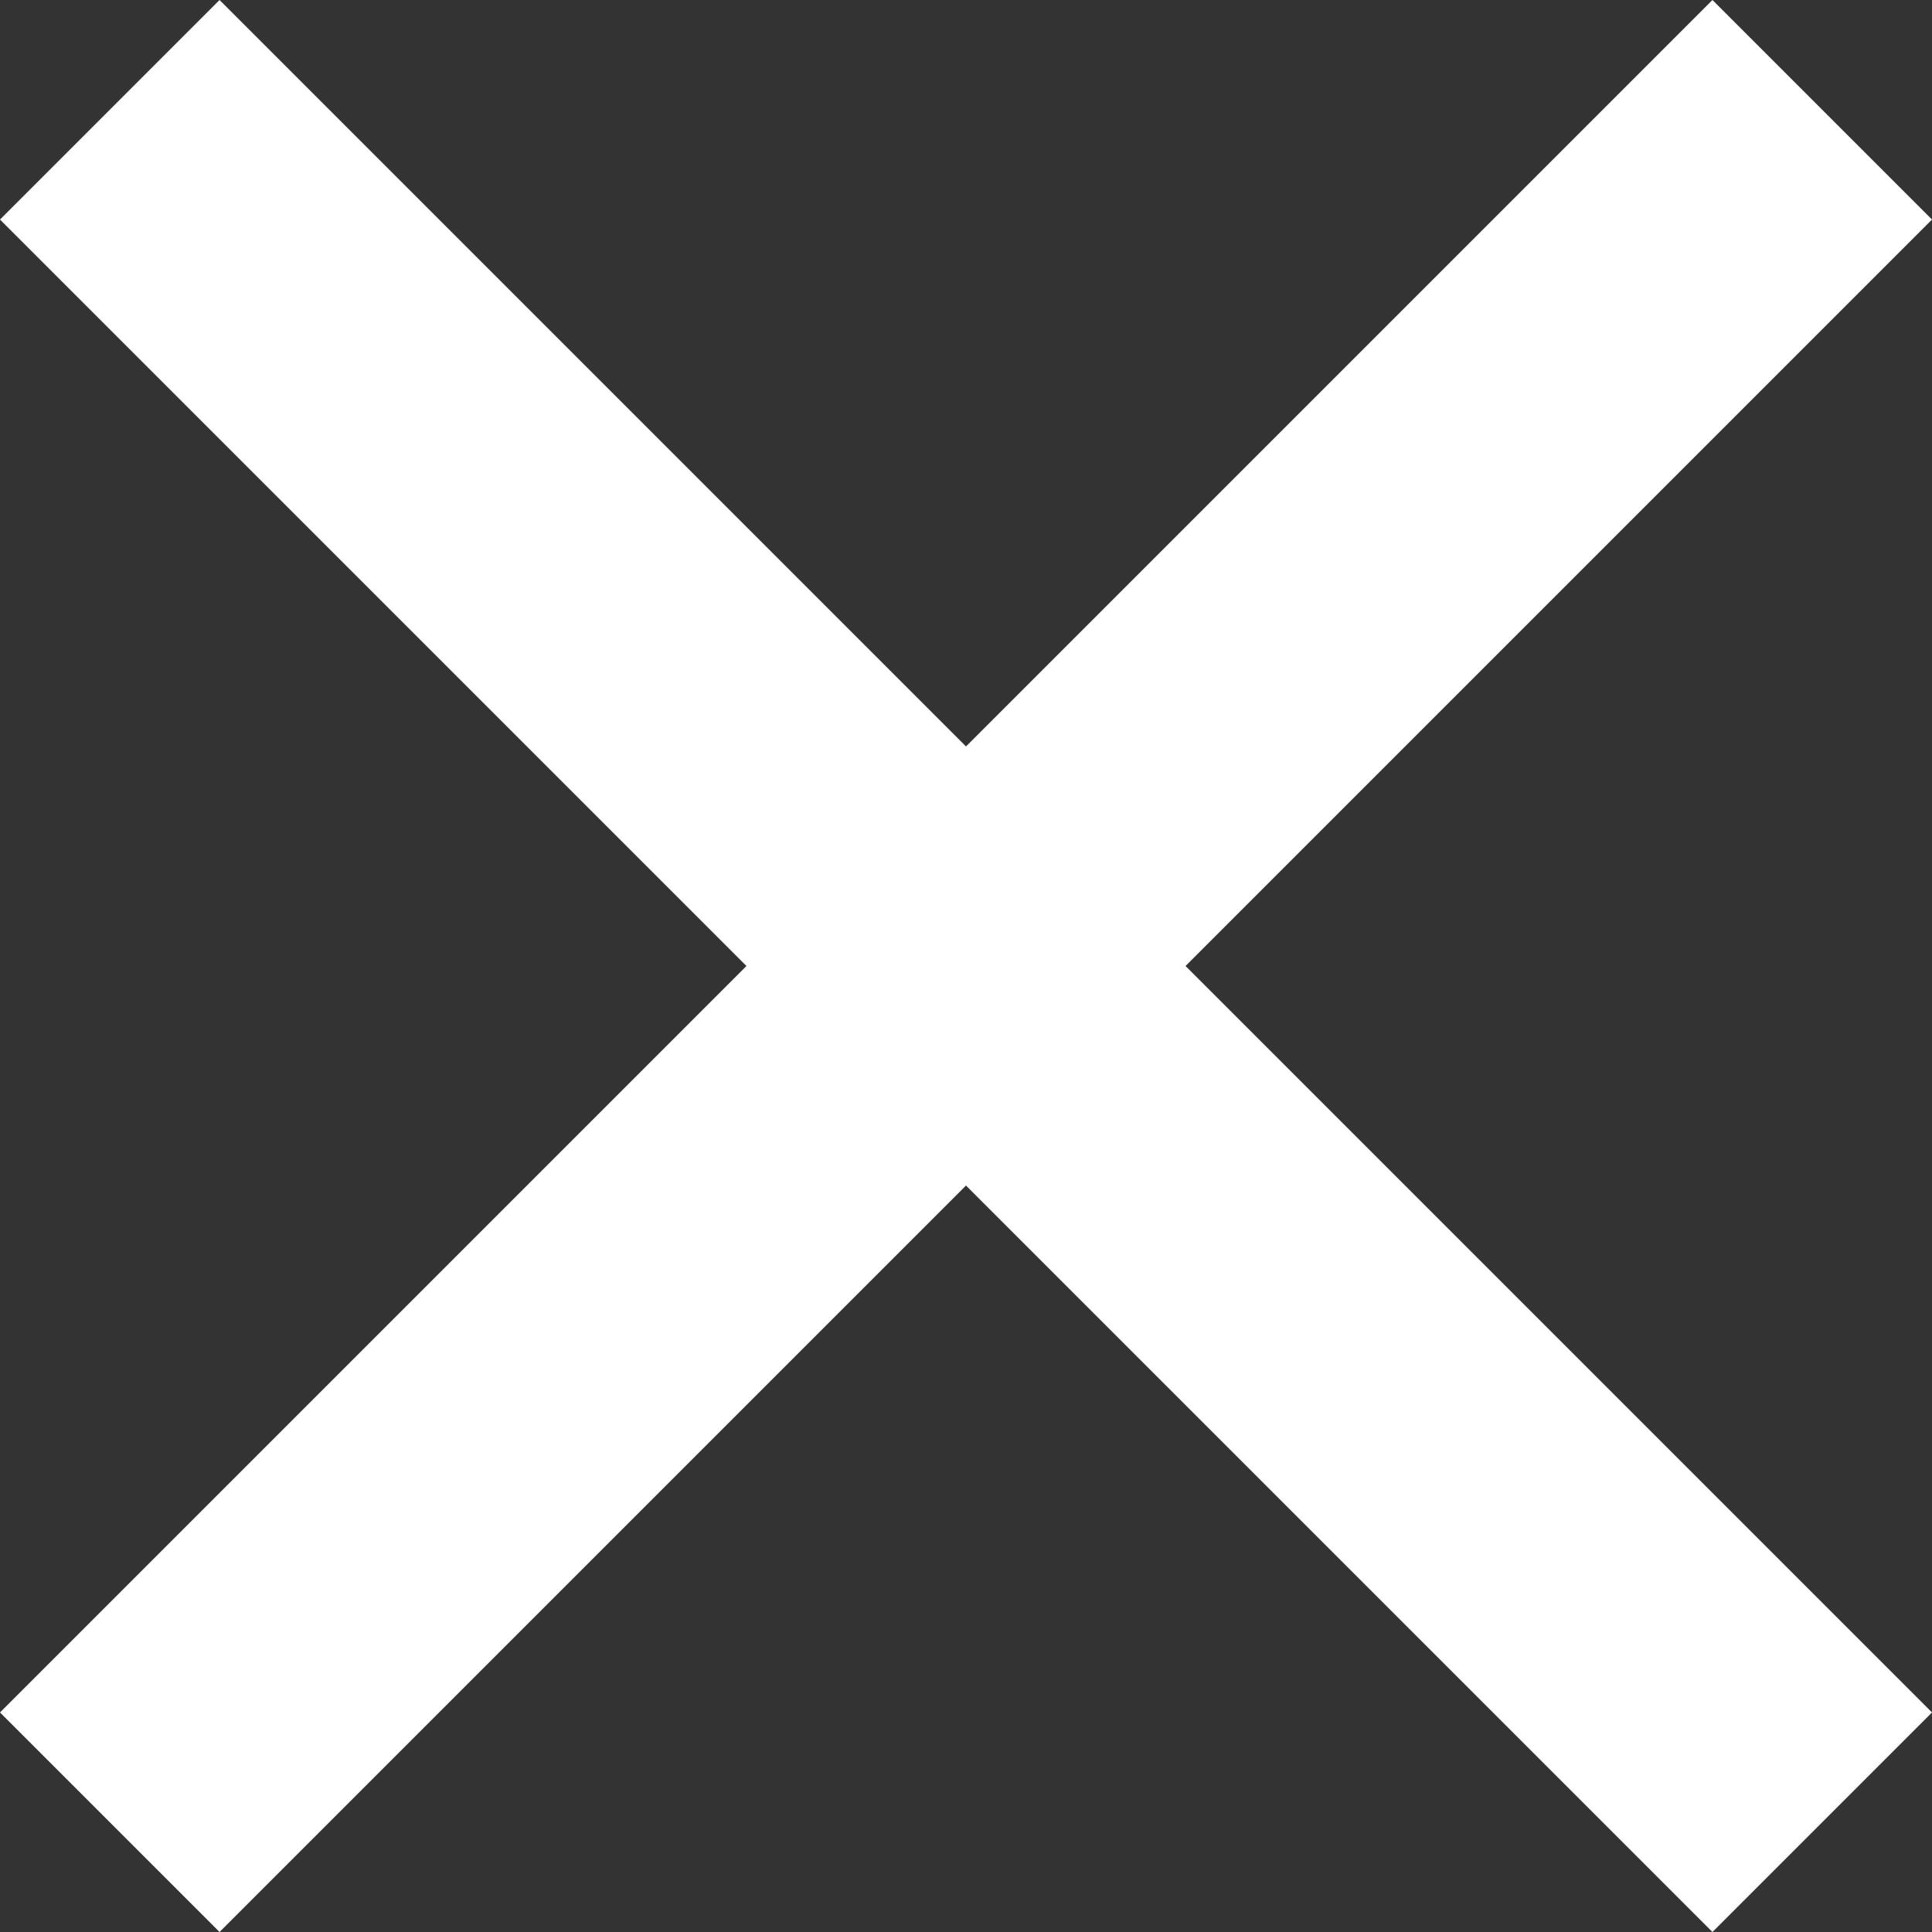 <svg width="30" height="30" viewBox="0 0 30 30" fill="none" xmlns="http://www.w3.org/2000/svg">
<rect x="0" y="0" width="30" height="30" fill="#333333" stroke="none"/>
<path id="Union" fill-rule="evenodd" clip-rule="evenodd" d="M30 3.409L26.591 0L15 11.591L3.409 8.5692e-05L1.70672e-05 3.409L11.591 15L0 26.591L3.409 30L15 18.409L26.591 30L30 26.591L18.409 15L30 3.409Z" fill="white"/>
</svg>
